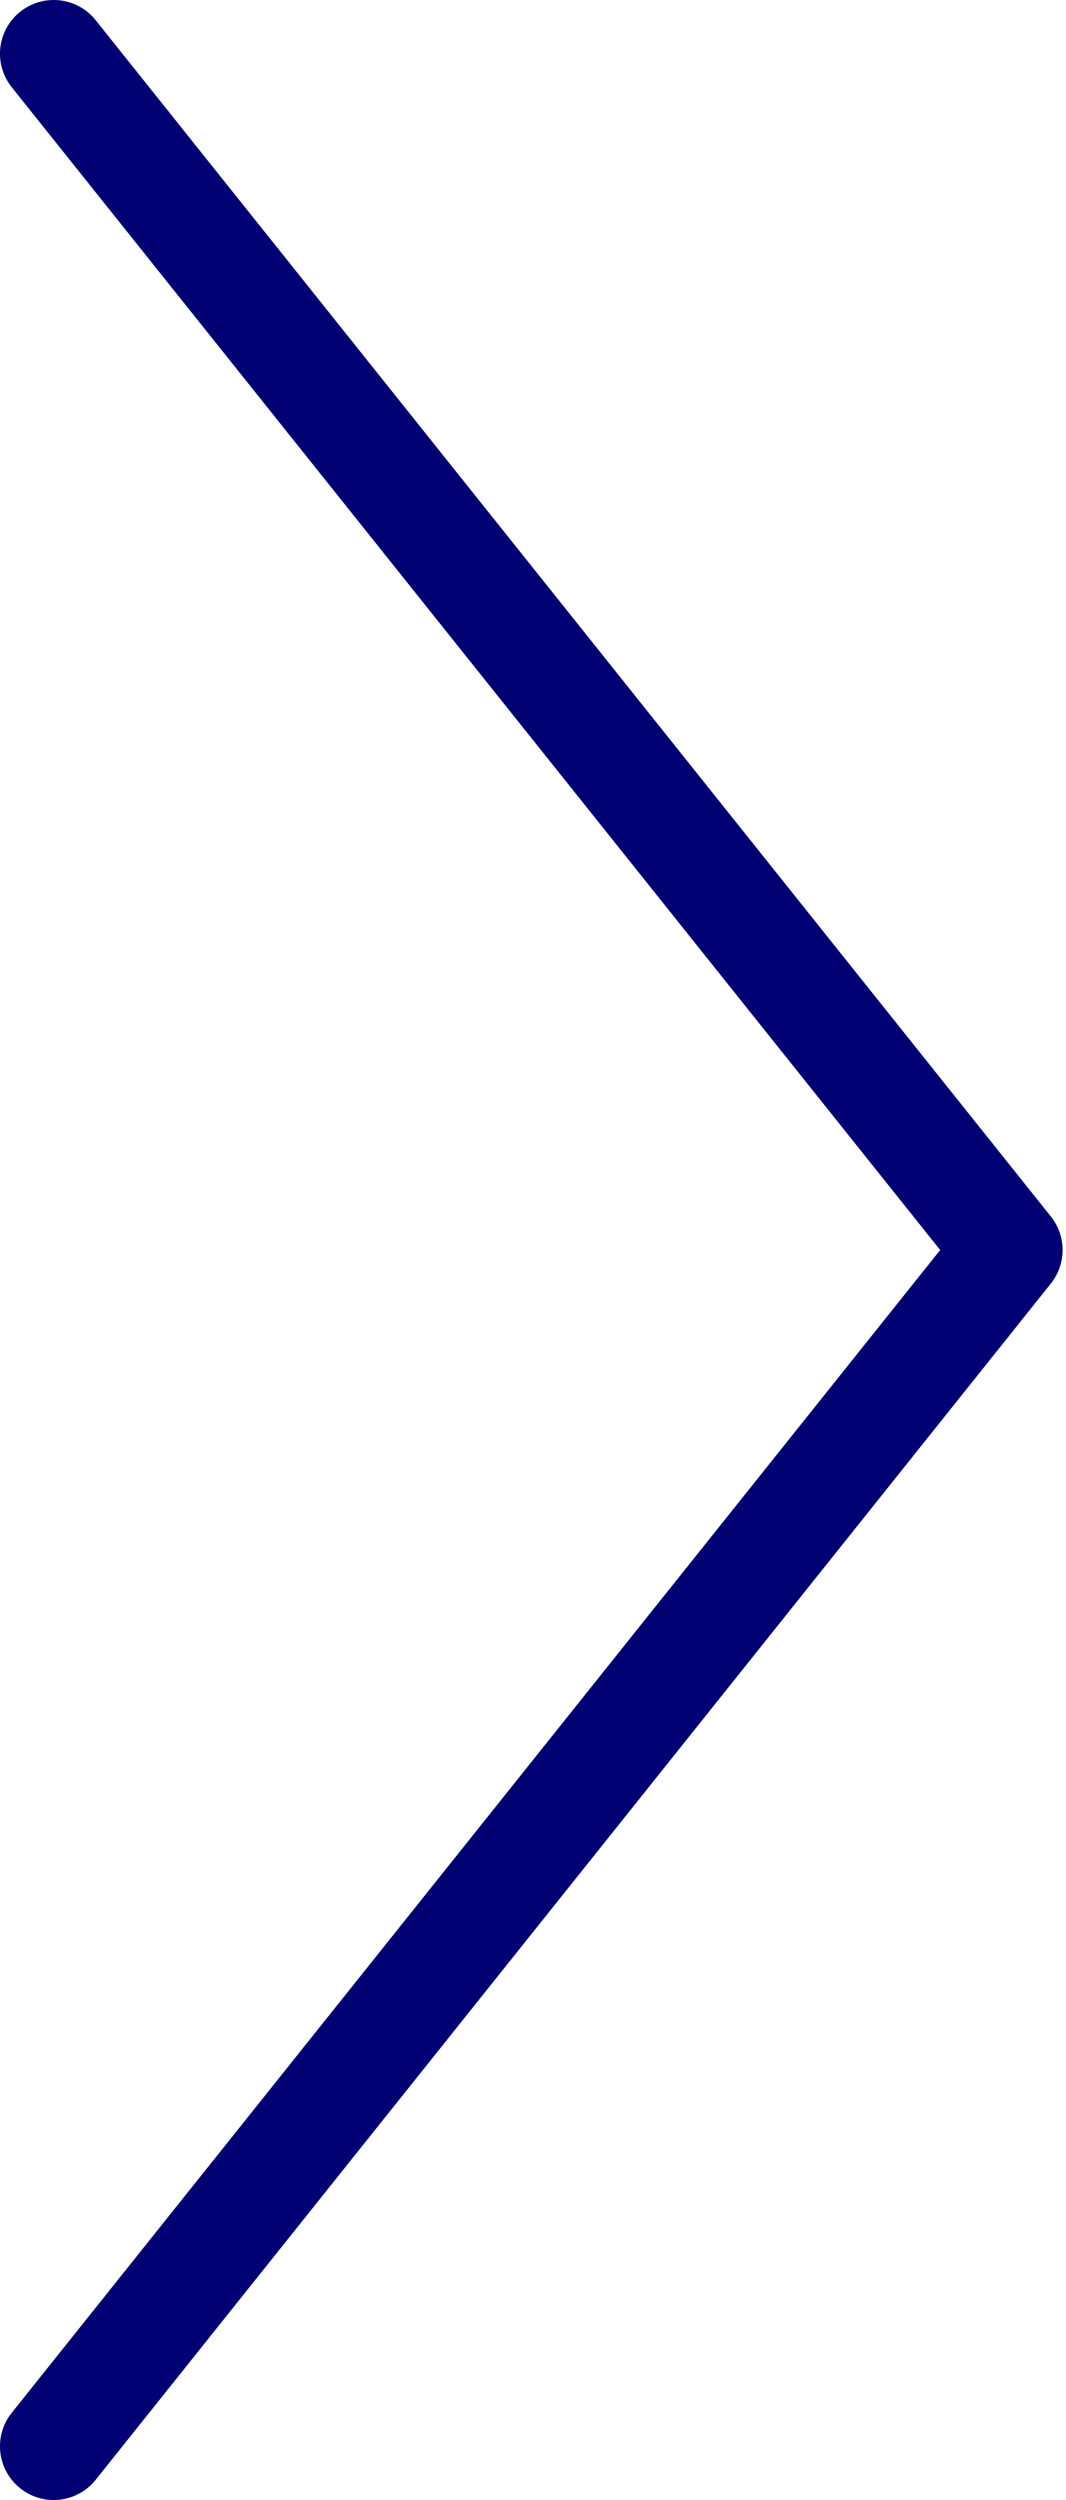 <svg width="116" height="272" viewBox="0 0 116 272" fill="none" xmlns="http://www.w3.org/2000/svg">
<path d="M5.841 271.999C4.562 271.999 3.274 271.582 2.198 270.722C-0.324 268.708 -0.736 265.031 1.278 262.509L102.307 136L1.278 9.491C-0.736 6.969 -0.325 3.291 2.197 1.277C4.72 -0.736 8.396 -0.325 10.41 2.197L114.352 132.353C116.055 134.486 116.055 137.514 114.352 139.647L10.41 269.803C9.256 271.247 7.556 271.999 5.841 271.999Z" fill="#000072"/>
</svg>
